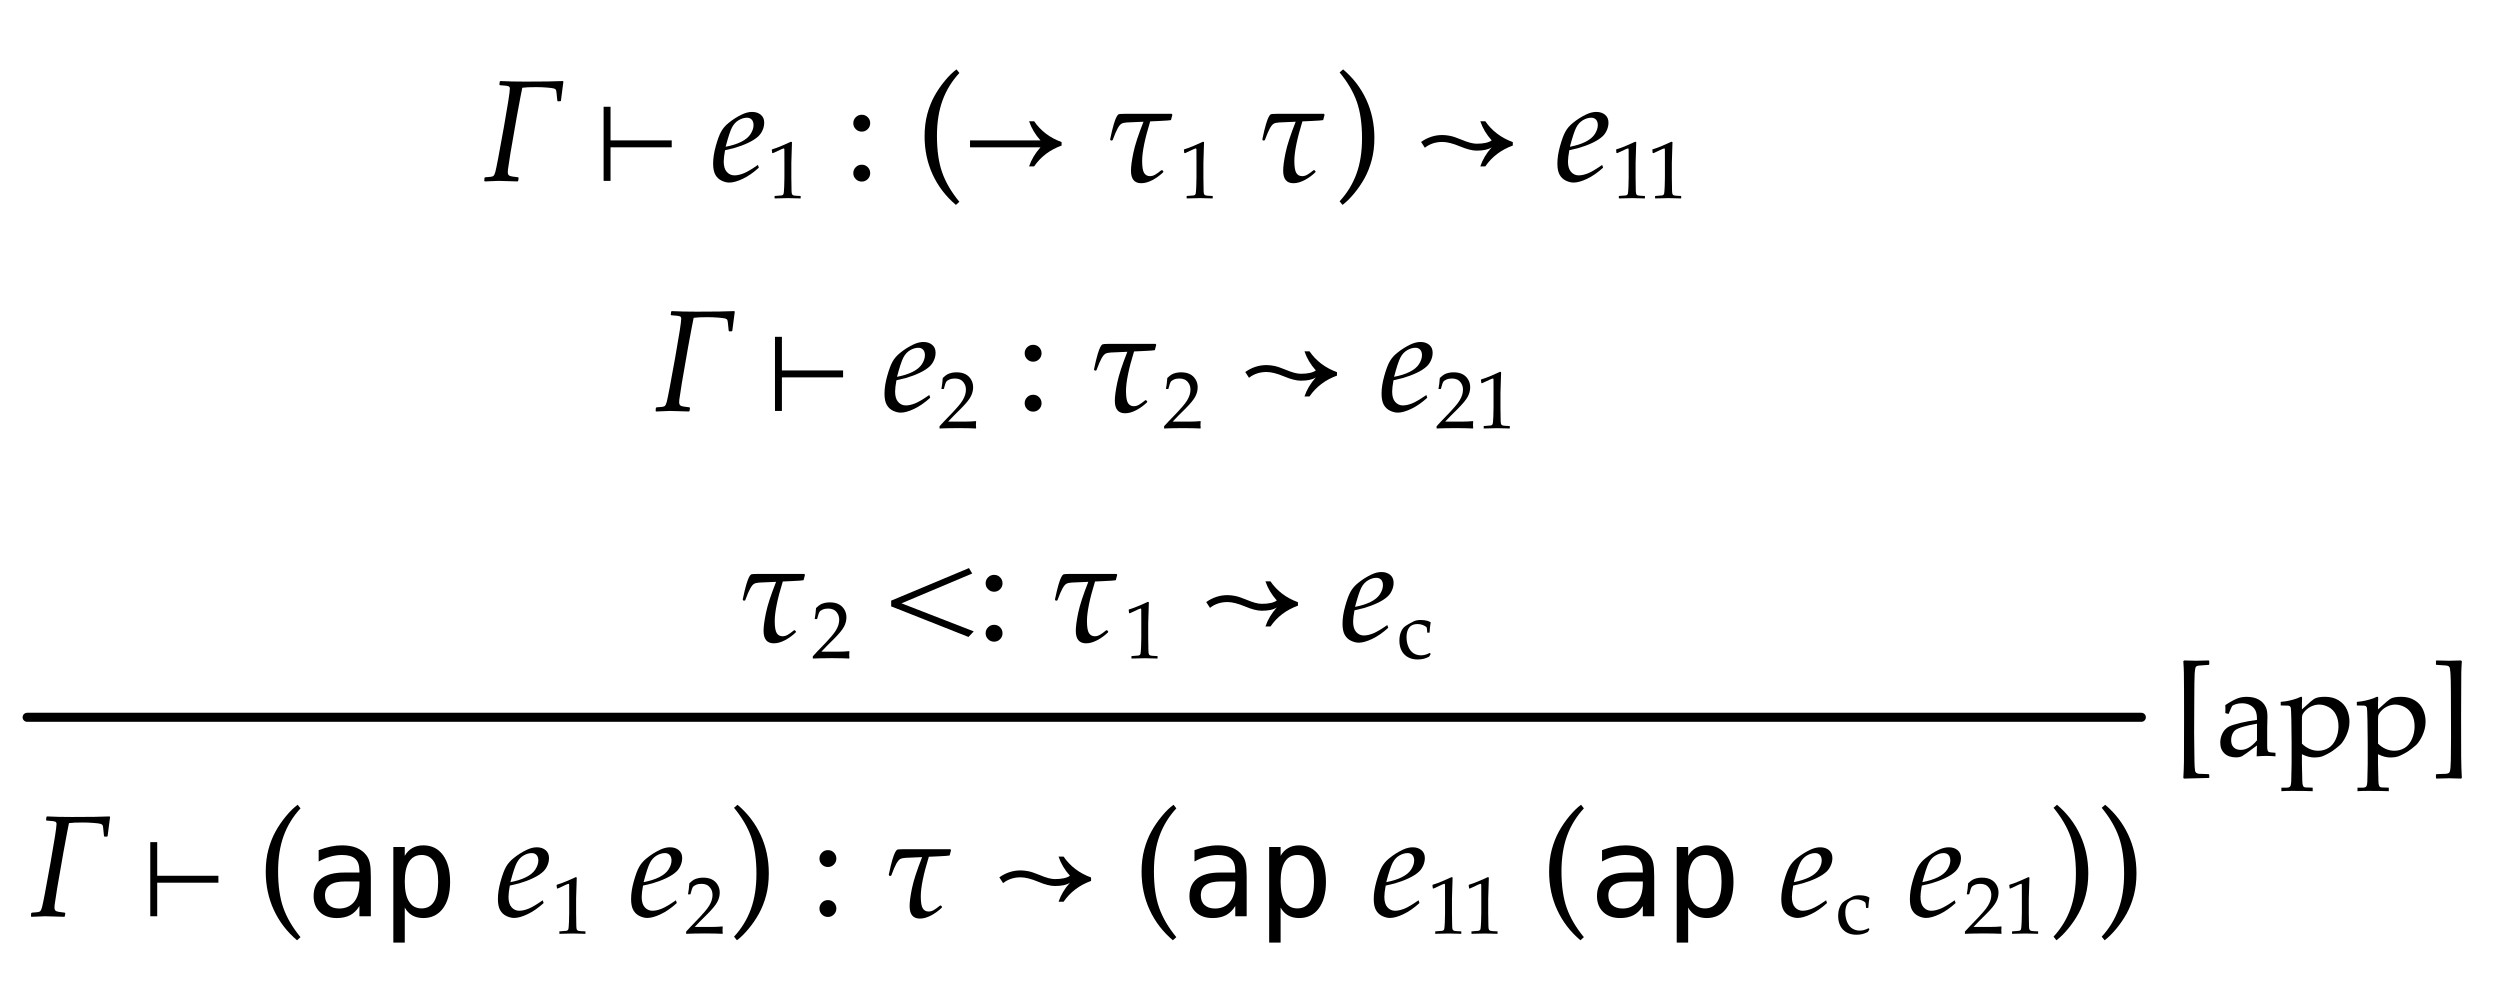 <?xml version="1.0" encoding="UTF-8"?>
<svg xmlns="http://www.w3.org/2000/svg" xmlns:xlink="http://www.w3.org/1999/xlink" width="276.43" height="108.75" viewBox="0 0 276.43 108.75">
<defs>
<g>
<g id="glyph-0-0">
<path d="M 4.625 -10.297 C 4.535 -9.887 4.328 -8.785 4 -7 L 3.32 -3.086 L 3.039 -1.25 C 3.027 -1.141 3.023 -1.043 3.023 -0.953 C 3.023 -0.762 3.086 -0.633 3.211 -0.57 C 3.336 -0.508 3.652 -0.449 4.164 -0.398 L 4.219 -0.336 L 4.172 0 L 4.102 0.062 C 4.098 0.062 4.031 0.059 3.906 0.055 C 2.77 0.02 2.137 0 2.008 0 C 1.801 0 1.289 0.02 0.477 0.062 L 0.422 0 L 0.445 -0.336 L 0.523 -0.398 C 1.027 -0.418 1.328 -0.465 1.418 -0.535 C 1.508 -0.605 1.586 -0.762 1.648 -1 C 1.762 -1.418 2.074 -3.059 2.586 -5.922 C 3.027 -8.406 3.25 -9.832 3.25 -10.203 C 3.25 -10.328 3.203 -10.414 3.113 -10.457 C 3.023 -10.5 2.801 -10.535 2.453 -10.555 C 2.332 -10.559 2.23 -10.566 2.148 -10.578 L 2.094 -10.641 L 2.133 -10.977 L 2.203 -11.039 C 2.984 -10.996 3.902 -10.977 4.953 -10.977 C 6.887 -10.977 8.27 -10.996 9.109 -11.039 L 9.172 -10.977 C 9.168 -10.91 9.141 -10.711 9.094 -10.383 C 9.059 -10.152 8.992 -9.645 8.898 -8.859 L 8.836 -8.805 L 8.555 -8.805 L 8.5 -8.859 L 8.414 -9.703 C 8.398 -9.902 8.371 -10.027 8.332 -10.086 C 8.293 -10.145 8.215 -10.188 8.094 -10.223 C 7.973 -10.258 7.719 -10.289 7.324 -10.32 C 6.93 -10.352 6.535 -10.367 6.141 -10.367 C 5.457 -10.367 4.953 -10.344 4.625 -10.297 Z M 4.625 -10.297 "/>
</g>
<g id="glyph-0-1">
<path d="M 5.242 -1.766 L 5.344 -1.461 C 4.746 -0.914 4.152 -0.504 3.566 -0.227 C 2.98 0.051 2.484 0.188 2.078 0.188 C 1.812 0.188 1.531 0.117 1.238 -0.02 C 0.945 -0.156 0.711 -0.371 0.543 -0.664 C 0.375 -0.957 0.289 -1.371 0.289 -1.906 C 0.289 -2.496 0.387 -3.145 0.586 -3.855 C 0.785 -4.566 0.98 -5.098 1.18 -5.453 C 1.379 -5.809 1.648 -6.121 1.992 -6.398 C 2.465 -6.789 2.973 -7.109 3.508 -7.359 C 3.883 -7.535 4.246 -7.625 4.594 -7.625 C 4.984 -7.625 5.305 -7.52 5.559 -7.312 C 5.812 -7.105 5.938 -6.812 5.938 -6.438 C 5.938 -6.168 5.883 -5.898 5.77 -5.633 C 5.656 -5.367 5.504 -5.137 5.305 -4.945 C 5.027 -4.68 4.645 -4.434 4.156 -4.203 C 3.668 -3.973 3.156 -3.785 2.625 -3.633 L 1.609 -3.391 C 1.512 -2.859 1.461 -2.441 1.461 -2.141 C 1.461 -1.629 1.574 -1.246 1.801 -0.992 C 2.027 -0.738 2.309 -0.609 2.648 -0.609 C 2.949 -0.609 3.289 -0.684 3.664 -0.832 C 4.039 -0.98 4.566 -1.293 5.242 -1.766 Z M 1.672 -3.773 C 2.34 -3.898 2.91 -4.078 3.391 -4.316 C 3.871 -4.555 4.219 -4.844 4.434 -5.184 C 4.648 -5.523 4.758 -5.852 4.758 -6.164 C 4.758 -6.43 4.691 -6.633 4.559 -6.773 C 4.426 -6.914 4.254 -6.984 4.039 -6.984 C 3.738 -6.984 3.43 -6.895 3.121 -6.715 C 2.812 -6.535 2.562 -6.266 2.375 -5.906 C 2.188 -5.547 1.953 -4.836 1.672 -3.773 Z M 1.672 -3.773 "/>
</g>
<g id="glyph-0-2">
<path d="M 7.539 -7.414 L 7.609 -7.305 L 7.453 -6.719 C 7.309 -6.688 6.887 -6.656 6.195 -6.625 L 5.156 -6.578 C 4.562 -4.652 4.266 -3.191 4.266 -2.203 C 4.266 -1.551 4.34 -1.109 4.484 -0.875 C 4.629 -0.641 4.848 -0.523 5.133 -0.523 C 5.324 -0.523 5.512 -0.574 5.695 -0.68 C 5.879 -0.785 6.109 -0.949 6.391 -1.18 L 6.492 -1.188 L 6.617 -1.047 L 6.586 -0.945 C 6.223 -0.598 5.824 -0.309 5.391 -0.082 C 4.957 0.145 4.551 0.258 4.164 0.258 C 3.41 0.258 3.031 -0.203 3.031 -1.125 C 3.031 -1.598 3.121 -2.262 3.297 -3.113 C 3.473 -3.965 3.848 -5.105 4.414 -6.539 L 2.602 -6.461 C 2.324 -6.445 2.121 -6.398 1.988 -6.324 C 1.855 -6.25 1.715 -6.082 1.566 -5.82 C 1.418 -5.559 1.23 -5.121 1 -4.5 L 0.891 -4.453 L 0.766 -4.492 L 0.727 -4.594 C 0.883 -5.332 1.016 -5.891 1.129 -6.262 C 1.242 -6.633 1.34 -6.902 1.426 -7.062 C 1.512 -7.223 1.59 -7.324 1.664 -7.359 C 1.738 -7.395 1.957 -7.414 2.32 -7.414 Z M 7.539 -7.414 "/>
</g>
<g id="glyph-1-0">
<path d="M 8.492 -3.711 L 1.727 -3.711 L 1.727 0 L 0.961 0 L 0.961 -8.195 L 1.727 -8.195 L 1.727 -4.477 L 8.492 -4.477 Z M 8.492 -3.711 "/>
</g>
<g id="glyph-1-1">
<path d="M 10.766 -3.906 C 9.469 -3.434 8.457 -2.664 7.727 -1.602 L 7.172 -1.602 C 7.422 -2.348 7.84 -3.051 8.43 -3.711 L 0.641 -3.711 L 0.641 -4.477 L 8.43 -4.477 C 7.84 -5.137 7.422 -5.844 7.172 -6.594 L 7.727 -6.594 C 8.457 -5.531 9.469 -4.762 10.766 -4.289 Z M 10.766 -3.906 "/>
</g>
<g id="glyph-1-2">
<path d="M 10.766 -3.906 C 9.469 -3.434 8.457 -2.664 7.727 -1.602 L 7.172 -1.602 C 7.422 -2.348 7.84 -3.051 8.43 -3.711 C 8.07 -3.465 7.516 -3.344 6.766 -3.344 C 6.281 -3.344 5.66 -3.504 4.906 -3.82 C 4.129 -4.145 3.488 -4.305 2.977 -4.305 C 2.227 -4.305 1.582 -4.09 1.039 -3.664 L 0.625 -4.305 C 1.348 -4.816 2.133 -5.07 2.977 -5.07 C 3.238 -5.07 3.52 -5.039 3.824 -4.98 C 4.129 -4.922 4.551 -4.777 5.094 -4.555 C 5.793 -4.258 6.348 -4.109 6.766 -4.109 C 7.531 -4.109 8.086 -4.23 8.43 -4.477 C 7.84 -5.137 7.422 -5.844 7.172 -6.594 L 7.727 -6.594 C 8.457 -5.531 9.469 -4.762 10.766 -4.289 Z M 10.766 -3.906 "/>
</g>
<g id="glyph-2-0">
<path d="M 0.672 -5.004 L 0.594 -5.027 L 0.551 -5.387 L 0.594 -5.43 C 0.906 -5.523 1.25 -5.648 1.617 -5.805 C 2.164 -6.035 2.512 -6.191 2.668 -6.27 L 2.781 -6.227 C 2.734 -4.887 2.711 -4.113 2.711 -3.914 L 2.711 -2.285 C 2.711 -1.633 2.719 -1.141 2.734 -0.809 C 2.742 -0.613 2.766 -0.488 2.805 -0.438 C 2.844 -0.387 2.902 -0.348 2.98 -0.328 C 3.059 -0.305 3.312 -0.285 3.742 -0.27 L 3.742 0 C 3.004 -0.023 2.539 -0.035 2.352 -0.035 C 2.211 -0.035 1.715 -0.023 0.859 0 L 0.859 -0.27 C 1.305 -0.297 1.562 -0.316 1.633 -0.332 C 1.703 -0.348 1.754 -0.371 1.785 -0.406 C 1.82 -0.438 1.844 -0.48 1.859 -0.539 C 1.883 -0.633 1.902 -0.895 1.922 -1.324 C 1.938 -1.758 1.945 -2.086 1.945 -2.309 L 1.945 -4.039 C 1.945 -4.746 1.945 -5.188 1.941 -5.367 C 1.941 -5.445 1.934 -5.496 1.91 -5.516 C 1.898 -5.527 1.883 -5.531 1.863 -5.531 C 1.836 -5.531 1.77 -5.508 1.66 -5.461 C 1.164 -5.238 0.832 -5.086 0.672 -5.004 Z M 0.672 -5.004 "/>
</g>
<g id="glyph-2-1">
<path d="M 0.148 0 L 0.148 -0.246 C 0.238 -0.359 0.406 -0.539 0.641 -0.781 L 1.621 -1.801 C 1.699 -1.879 1.883 -2.086 2.18 -2.422 C 2.402 -2.676 2.578 -2.91 2.703 -3.117 C 2.828 -3.328 2.922 -3.531 2.98 -3.73 C 3.039 -3.926 3.066 -4.113 3.066 -4.293 C 3.066 -4.598 2.984 -4.863 2.812 -5.086 C 2.594 -5.383 2.273 -5.527 1.855 -5.527 C 1.621 -5.527 1.414 -5.492 1.238 -5.414 C 1.062 -5.336 0.945 -5.254 0.887 -5.16 C 0.824 -5.07 0.738 -4.805 0.621 -4.367 L 0.355 -4.367 C 0.426 -4.762 0.477 -5.164 0.504 -5.582 C 0.688 -5.758 0.844 -5.883 0.969 -5.961 C 1.094 -6.035 1.246 -6.098 1.43 -6.141 C 1.609 -6.188 1.809 -6.211 2.023 -6.211 C 2.406 -6.211 2.73 -6.145 2.992 -6.016 C 3.258 -5.883 3.469 -5.688 3.625 -5.43 C 3.785 -5.172 3.863 -4.883 3.863 -4.559 C 3.863 -4.207 3.773 -3.859 3.594 -3.52 C 3.414 -3.176 3.039 -2.723 2.469 -2.156 L 1.719 -1.41 C 1.445 -1.137 1.238 -0.922 1.098 -0.762 L 3.027 -0.762 C 3.414 -0.762 3.793 -0.781 4.164 -0.816 L 4.195 -0.781 C 4.18 -0.672 4.172 -0.539 4.172 -0.391 C 4.172 -0.258 4.18 -0.141 4.195 -0.047 L 4.164 0 C 3.957 -0.012 3.719 -0.02 3.453 -0.027 C 2.855 -0.039 2.457 -0.043 2.254 -0.043 C 2 -0.043 1.57 -0.039 0.969 -0.027 C 0.637 -0.02 0.363 -0.012 0.148 0 Z M 0.148 0 "/>
</g>
<g id="glyph-2-2">
<path d="M 3.812 -0.504 L 3.641 -0.211 C 3.438 -0.102 3.238 -0.023 3.039 0.027 C 2.84 0.078 2.617 0.102 2.367 0.102 C 1.754 0.102 1.262 -0.086 0.898 -0.453 C 0.535 -0.824 0.352 -1.336 0.352 -1.98 C 0.352 -2.324 0.402 -2.621 0.5 -2.875 C 0.598 -3.129 0.719 -3.324 0.859 -3.461 C 0.957 -3.559 1.141 -3.684 1.414 -3.84 C 1.684 -3.992 1.875 -4.09 1.98 -4.137 C 2.18 -4.219 2.422 -4.262 2.699 -4.262 C 2.961 -4.262 3.199 -4.234 3.41 -4.18 C 3.547 -4.145 3.68 -4.086 3.812 -4.004 C 3.777 -3.777 3.754 -3.605 3.738 -3.492 C 3.727 -3.375 3.707 -3.164 3.684 -2.859 L 3.434 -2.859 C 3.414 -3.145 3.398 -3.32 3.379 -3.391 C 3.367 -3.438 3.34 -3.477 3.301 -3.512 C 3.195 -3.594 3.059 -3.664 2.895 -3.723 C 2.727 -3.785 2.547 -3.812 2.352 -3.812 C 2.105 -3.812 1.891 -3.766 1.711 -3.664 C 1.531 -3.562 1.391 -3.402 1.293 -3.18 C 1.191 -2.961 1.141 -2.688 1.141 -2.363 C 1.141 -1.965 1.211 -1.605 1.352 -1.281 C 1.492 -0.961 1.684 -0.727 1.926 -0.578 C 2.168 -0.43 2.438 -0.355 2.738 -0.355 C 2.887 -0.355 3.031 -0.375 3.176 -0.41 C 3.316 -0.445 3.5 -0.516 3.723 -0.621 Z M 3.812 -0.504 "/>
</g>
<g id="glyph-3-0">
</g>
<g id="glyph-3-1">
<path d="M 2 -7.312 C 2.262 -7.312 2.48 -7.223 2.66 -7.039 C 2.84 -6.855 2.93 -6.637 2.93 -6.375 C 2.93 -6.121 2.84 -5.902 2.656 -5.719 C 2.473 -5.535 2.254 -5.445 2 -5.445 C 1.738 -5.445 1.52 -5.535 1.336 -5.719 C 1.152 -5.902 1.062 -6.121 1.062 -6.375 C 1.062 -6.637 1.152 -6.855 1.336 -7.039 C 1.52 -7.223 1.738 -7.312 2 -7.312 Z M 2 -1.789 C 2.262 -1.789 2.48 -1.699 2.66 -1.516 C 2.84 -1.332 2.93 -1.113 2.93 -0.852 C 2.93 -0.598 2.84 -0.379 2.656 -0.195 C 2.473 -0.012 2.254 0.078 2 0.078 C 1.738 0.078 1.52 -0.012 1.336 -0.195 C 1.152 -0.379 1.062 -0.598 1.062 -0.852 C 1.062 -1.113 1.152 -1.332 1.336 -1.516 C 1.52 -1.699 1.738 -1.789 2 -1.789 Z M 2 -1.789 "/>
</g>
<g id="glyph-3-2">
<path d="M 4.406 2.656 C 3.297 1.719 2.441 0.605 1.844 -0.688 C 1.246 -1.98 0.945 -3.391 0.945 -4.922 C 0.945 -5.816 1.043 -6.633 1.238 -7.367 C 1.434 -8.102 1.695 -8.766 2.023 -9.363 C 2.352 -9.961 2.738 -10.527 3.188 -11.07 C 3.637 -11.613 4.066 -12.031 4.477 -12.328 L 4.789 -11.93 C 3.957 -11.027 3.336 -10.016 2.926 -8.887 C 2.516 -7.758 2.312 -6.457 2.312 -4.977 C 2.312 -3.371 2.504 -2.027 2.887 -0.938 C 3.27 0.152 3.902 1.234 4.789 2.312 Z M 4.406 2.656 "/>
</g>
<g id="glyph-3-3">
<path d="M 1.266 2.656 L 0.945 2.258 C 1.777 1.355 2.398 0.34 2.809 -0.789 C 3.219 -1.918 3.422 -3.223 3.422 -4.703 C 3.422 -6.309 3.23 -7.652 2.848 -8.742 C 2.465 -9.832 1.832 -10.914 0.945 -11.992 L 1.328 -12.328 C 2.438 -11.391 3.293 -10.277 3.891 -8.984 C 4.488 -7.691 4.789 -6.281 4.789 -4.75 C 4.789 -3.859 4.691 -3.047 4.496 -2.312 C 4.301 -1.578 4.039 -0.91 3.711 -0.312 C 3.383 0.285 2.996 0.855 2.547 1.395 C 2.098 1.934 1.672 2.355 1.266 2.656 Z M 1.266 2.656 "/>
</g>
<g id="glyph-3-4">
<path d="M 0.312 -3.828 L 0.312 -4.461 L 8.914 -8.062 L 9.273 -7.461 L 1.453 -4.164 L 9.438 -1.062 L 8.859 -0.445 Z M 0.312 -3.828 "/>
</g>
<g id="glyph-4-0">
<path d="M 4.797 -3.848 L 4.383 -3.848 C 3.648 -3.848 3.094 -3.719 2.723 -3.461 C 2.352 -3.203 2.168 -2.82 2.168 -2.312 C 2.168 -1.852 2.305 -1.492 2.586 -1.238 C 2.863 -0.984 3.246 -0.855 3.738 -0.855 C 4.43 -0.855 4.977 -1.094 5.375 -1.574 C 5.77 -2.055 5.969 -2.719 5.977 -3.57 L 5.977 -3.848 Z M 7.238 -4.367 L 7.238 0 L 5.977 0 L 5.977 -1.133 C 5.707 -0.68 5.367 -0.344 4.961 -0.125 C 4.551 0.09 4.055 0.199 3.473 0.199 C 2.695 0.199 2.07 -0.023 1.605 -0.461 C 1.141 -0.902 0.91 -1.492 0.91 -2.227 C 0.91 -3.078 1.195 -3.727 1.766 -4.172 C 2.34 -4.613 3.18 -4.832 4.285 -4.832 L 5.977 -4.832 L 5.977 -5.031 C 5.969 -5.641 5.816 -6.086 5.508 -6.359 C 5.203 -6.637 4.719 -6.773 4.047 -6.773 C 3.617 -6.773 3.188 -6.711 2.75 -6.59 C 2.312 -6.469 1.883 -6.285 1.469 -6.051 L 1.469 -7.309 C 1.934 -7.484 2.379 -7.617 2.805 -7.707 C 3.23 -7.797 3.645 -7.84 4.047 -7.84 C 4.68 -7.84 5.223 -7.746 5.672 -7.562 C 6.121 -7.375 6.484 -7.094 6.762 -6.719 C 6.934 -6.492 7.059 -6.211 7.129 -5.875 C 7.203 -5.539 7.238 -5.039 7.238 -4.367 Z M 7.238 -4.367 "/>
</g>
<g id="glyph-4-1">
<path d="M 2.562 -0.965 L 2.562 2.914 L 1.297 2.914 L 1.297 -7.656 L 2.562 -7.656 L 2.562 -6.68 C 2.773 -7.059 3.051 -7.344 3.402 -7.543 C 3.75 -7.742 4.152 -7.84 4.609 -7.84 C 5.531 -7.84 6.258 -7.484 6.785 -6.766 C 7.312 -6.051 7.574 -5.062 7.574 -3.793 C 7.574 -2.551 7.309 -1.574 6.781 -0.863 C 6.254 -0.156 5.527 0.199 4.609 0.199 C 4.145 0.199 3.734 0.098 3.387 -0.098 C 3.039 -0.297 2.766 -0.586 2.562 -0.965 Z M 6.254 -3.82 C 6.254 -4.797 6.102 -5.531 5.793 -6.031 C 5.484 -6.527 5.027 -6.773 4.422 -6.773 C 3.812 -6.773 3.352 -6.523 3.035 -6.027 C 2.719 -5.527 2.562 -4.793 2.562 -3.82 C 2.562 -2.855 2.719 -2.121 3.035 -1.621 C 3.352 -1.117 3.812 -0.867 4.422 -0.867 C 5.027 -0.867 5.484 -1.117 5.793 -1.613 C 6.102 -2.109 6.254 -2.848 6.254 -3.82 Z M 6.254 -3.82 "/>
</g>
<g id="glyph-5-0">
</g>
<g id="glyph-5-1">
<path d="M 4.008 2.039 L 4.008 2.391 L 3.945 2.391 C 3.305 2.414 2.844 2.426 2.555 2.426 C 2.242 2.426 1.797 2.438 1.223 2.461 L 1.141 2.391 C 1.18 1.777 1.199 1.172 1.211 0.574 C 1.219 -0.023 1.223 -1.582 1.223 -4.102 C 1.223 -6.594 1.219 -8.305 1.203 -9.227 C 1.199 -9.562 1.18 -9.984 1.141 -10.5 L 1.223 -10.602 C 1.801 -10.578 2.246 -10.57 2.551 -10.57 C 2.828 -10.57 3.293 -10.578 3.945 -10.602 L 4.008 -10.555 L 4.008 -10.164 L 3.973 -10.117 L 2.871 -10.035 C 2.742 -10.023 2.652 -9.996 2.598 -9.961 C 2.562 -9.934 2.531 -9.895 2.5 -9.852 C 2.457 -9.758 2.422 -9.52 2.395 -9.133 C 2.371 -8.746 2.355 -7.773 2.352 -6.215 C 2.344 -4.531 2.336 -3.328 2.336 -2.605 C 2.336 -2.062 2.344 -1.398 2.359 -0.609 C 2.367 0.383 2.379 0.969 2.395 1.148 C 2.41 1.328 2.43 1.492 2.445 1.641 C 2.492 1.734 2.535 1.797 2.57 1.824 C 2.629 1.871 2.719 1.906 2.844 1.93 C 2.898 1.938 3.266 1.949 3.945 1.969 Z M 4.008 2.039 "/>
</g>
<g id="glyph-5-2">
<path d="M 1.484 -4.684 L 1.121 -4.777 C 1.125 -4.883 1.129 -5.027 1.129 -5.211 C 1.129 -5.402 1.125 -5.555 1.121 -5.668 C 1.699 -6.047 2.172 -6.301 2.543 -6.434 C 2.824 -6.527 3.141 -6.578 3.492 -6.578 C 4.012 -6.578 4.449 -6.477 4.805 -6.281 C 5.16 -6.086 5.426 -5.805 5.598 -5.441 C 5.719 -5.188 5.777 -4.836 5.777 -4.395 L 5.75 -3.145 L 5.75 -1.109 C 5.75 -0.891 5.766 -0.73 5.805 -0.637 C 5.832 -0.566 5.875 -0.516 5.934 -0.484 C 5.98 -0.457 6.074 -0.441 6.219 -0.43 L 6.664 -0.391 L 6.664 0 C 6.289 -0.031 5.965 -0.047 5.68 -0.047 C 5.406 -0.047 5.043 -0.031 4.586 0 L 4.621 -1.203 C 3.691 -0.5 3.141 -0.105 2.969 -0.016 C 2.793 0.07 2.574 0.117 2.312 0.117 C 1.758 0.117 1.328 -0.031 1.023 -0.324 C 0.715 -0.617 0.562 -1.008 0.562 -1.496 C 0.562 -1.812 0.613 -2.098 0.723 -2.359 C 0.828 -2.617 0.957 -2.824 1.109 -2.977 C 1.258 -3.129 1.41 -3.242 1.566 -3.316 C 1.828 -3.438 2.258 -3.57 2.855 -3.711 C 3.449 -3.852 4.039 -3.957 4.621 -4.027 C 4.625 -4.461 4.574 -4.797 4.465 -5.039 C 4.355 -5.281 4.172 -5.477 3.91 -5.633 C 3.648 -5.789 3.332 -5.867 2.961 -5.867 C 2.691 -5.867 2.457 -5.828 2.254 -5.758 C 2.051 -5.684 1.926 -5.621 1.879 -5.57 L 1.758 -5.324 C 1.633 -5.051 1.543 -4.836 1.484 -4.684 Z M 4.621 -3.609 C 4.027 -3.508 3.523 -3.398 3.102 -3.273 C 2.684 -3.152 2.387 -3.023 2.215 -2.891 C 2.109 -2.812 2.02 -2.699 1.941 -2.543 C 1.824 -2.316 1.766 -2.062 1.766 -1.785 C 1.766 -1.445 1.855 -1.184 2.043 -0.996 C 2.23 -0.805 2.492 -0.711 2.824 -0.711 C 3.129 -0.711 3.43 -0.797 3.73 -0.973 C 4.027 -1.148 4.324 -1.414 4.621 -1.766 Z M 4.621 -3.609 "/>
</g>
<g id="glyph-5-3">
<path d="M 0.246 -5.625 L 0.246 -6.023 C 0.328 -6.023 0.5 -6.043 0.766 -6.082 C 1.031 -6.121 1.324 -6.184 1.648 -6.277 C 1.973 -6.371 2.215 -6.461 2.379 -6.547 C 2.43 -6.574 2.469 -6.59 2.5 -6.59 C 2.531 -6.59 2.559 -6.578 2.582 -6.555 C 2.602 -6.531 2.609 -6.492 2.609 -6.438 C 2.609 -6.414 2.609 -6.363 2.605 -6.273 C 2.594 -6.141 2.59 -6.023 2.59 -5.914 L 2.59 -5.188 C 3.359 -5.902 3.844 -6.309 4.031 -6.398 C 4.281 -6.523 4.656 -6.582 5.156 -6.582 C 5.734 -6.582 6.23 -6.453 6.652 -6.191 C 7.07 -5.93 7.375 -5.59 7.562 -5.172 C 7.754 -4.754 7.848 -4.309 7.848 -3.836 C 7.848 -3.547 7.816 -3.277 7.75 -3.023 C 7.684 -2.766 7.598 -2.527 7.496 -2.301 C 7.395 -2.074 7.277 -1.867 7.152 -1.68 C 7.027 -1.488 6.91 -1.348 6.801 -1.25 C 6.738 -1.191 6.574 -1.055 6.305 -0.84 C 6.039 -0.625 5.754 -0.441 5.453 -0.285 C 5.148 -0.125 4.938 -0.031 4.82 0.008 C 4.559 0.09 4.285 0.129 3.992 0.129 C 3.766 0.129 3.543 0.102 3.324 0.047 C 3.109 -0.008 2.863 -0.102 2.59 -0.234 L 2.59 0.855 C 2.613 2.008 2.629 2.645 2.633 2.762 C 2.637 2.984 2.664 3.148 2.715 3.254 C 2.734 3.305 2.762 3.344 2.801 3.375 C 2.84 3.402 2.895 3.426 2.969 3.438 C 3.008 3.445 3.277 3.457 3.781 3.465 L 3.781 3.855 C 3.211 3.832 2.457 3.82 1.516 3.82 C 0.996 3.82 0.598 3.832 0.32 3.855 L 0.32 3.465 L 0.969 3.461 C 1.066 3.453 1.141 3.438 1.191 3.406 C 1.246 3.379 1.285 3.34 1.312 3.297 C 1.363 3.203 1.395 3.043 1.406 2.809 C 1.414 2.75 1.426 2.098 1.449 0.855 L 1.449 -1.57 C 1.449 -2.359 1.441 -3.168 1.422 -4 C 1.402 -4.828 1.383 -5.281 1.363 -5.355 C 1.344 -5.43 1.309 -5.488 1.266 -5.527 C 1.219 -5.566 1.16 -5.594 1.086 -5.605 Z M 2.59 -1.406 C 2.832 -1.16 3.109 -0.969 3.418 -0.828 C 3.727 -0.688 4.055 -0.617 4.395 -0.617 C 4.809 -0.617 5.188 -0.719 5.527 -0.926 C 5.867 -1.133 6.137 -1.457 6.332 -1.895 C 6.531 -2.332 6.633 -2.809 6.633 -3.32 C 6.633 -3.82 6.535 -4.25 6.348 -4.617 C 6.156 -4.984 5.891 -5.262 5.543 -5.445 C 5.195 -5.629 4.848 -5.723 4.5 -5.723 C 4.238 -5.723 3.98 -5.672 3.73 -5.566 C 3.477 -5.465 3.246 -5.316 3.043 -5.121 C 2.836 -4.926 2.699 -4.738 2.633 -4.559 C 2.605 -4.473 2.59 -4.305 2.59 -4.062 Z M 2.59 -1.406 "/>
</g>
<g id="glyph-5-4">
<path d="M 0.582 2.391 L 0.582 2.039 L 0.641 1.969 C 1.316 1.949 1.676 1.938 1.723 1.93 C 1.859 1.91 1.961 1.875 2.031 1.82 C 2.07 1.781 2.102 1.727 2.125 1.648 C 2.18 1.465 2.215 1.059 2.227 0.422 C 2.242 -0.211 2.25 -1.09 2.25 -2.223 C 2.25 -3.383 2.246 -5.027 2.234 -7.148 C 2.23 -8.109 2.215 -8.781 2.188 -9.16 C 2.16 -9.539 2.125 -9.77 2.078 -9.859 C 2.055 -9.898 2.023 -9.934 1.984 -9.961 C 1.93 -9.996 1.836 -10.023 1.703 -10.043 L 0.617 -10.117 L 0.582 -10.164 L 0.582 -10.555 L 0.641 -10.602 C 1.293 -10.578 1.762 -10.57 2.043 -10.57 C 2.344 -10.57 2.785 -10.578 3.363 -10.602 L 3.445 -10.5 C 3.41 -9.988 3.387 -9.57 3.383 -9.242 C 3.371 -8.523 3.363 -6.934 3.363 -4.477 C 3.359 -2.07 3.359 -0.555 3.371 0.074 C 3.379 0.938 3.406 1.711 3.445 2.391 L 3.363 2.461 C 2.789 2.438 2.344 2.426 2.023 2.426 C 1.742 2.426 1.281 2.438 0.641 2.461 Z M 0.582 2.391 "/>
</g>
</g>
</defs>
<g fill="rgb(0%, 0%, 0%)" fill-opacity="1">
<use xlink:href="#glyph-0-0" x="53.125" y="20"/>
</g>
<g fill="rgb(0%, 0%, 0%)" fill-opacity="1">
<use xlink:href="#glyph-1-0" x="65.781" y="20"/>
</g>
<g fill="rgb(0%, 0%, 0%)" fill-opacity="1">
<use xlink:href="#glyph-0-1" x="78.562" y="20"/>
</g>
<g fill="rgb(0%, 0%, 0%)" fill-opacity="1">
<use xlink:href="#glyph-2-0" x="84.789" y="21.941"/>
</g>
<g fill="rgb(0%, 0%, 0%)" fill-opacity="1">
<use xlink:href="#glyph-3-0" x="89.289" y="20"/>
<use xlink:href="#glyph-3-1" x="93.289" y="20"/>
<use xlink:href="#glyph-3-0" x="97.289" y="20"/>
</g>
<g fill="rgb(0%, 0%, 0%)" fill-opacity="1">
<use xlink:href="#glyph-3-2" x="101.289" y="20"/>
</g>
<g fill="rgb(0%, 0%, 0%)" fill-opacity="1">
<use xlink:href="#glyph-1-1" x="106.617" y="20"/>
</g>
<g fill="rgb(0%, 0%, 0%)" fill-opacity="1">
<use xlink:href="#glyph-0-2" x="122.023" y="20"/>
</g>
<g fill="rgb(0%, 0%, 0%)" fill-opacity="1">
<use xlink:href="#glyph-2-0" x="130.352" y="21.941"/>
</g>
<g fill="rgb(0%, 0%, 0%)" fill-opacity="1">
<use xlink:href="#glyph-0-2" x="138.852" y="20"/>
</g>
<g fill="rgb(0%, 0%, 0%)" fill-opacity="1">
<use xlink:href="#glyph-3-3" x="147.18" y="20"/>
</g>
<g fill="rgb(0%, 0%, 0%)" fill-opacity="1">
<use xlink:href="#glyph-1-2" x="156.508" y="20"/>
</g>
<g fill="rgb(0%, 0%, 0%)" fill-opacity="1">
<use xlink:href="#glyph-0-1" x="171.914" y="20"/>
</g>
<g fill="rgb(0%, 0%, 0%)" fill-opacity="1">
<use xlink:href="#glyph-2-0" x="178.141" y="21.941"/>
<use xlink:href="#glyph-2-0" x="182.148" y="21.941"/>
</g>
<g fill="rgb(0%, 0%, 0%)" fill-opacity="1">
<use xlink:href="#glyph-0-0" x="72.074" y="45.438"/>
</g>
<g fill="rgb(0%, 0%, 0%)" fill-opacity="1">
<use xlink:href="#glyph-3-0" x="80.73" y="45.438"/>
</g>
<g fill="rgb(0%, 0%, 0%)" fill-opacity="1">
<use xlink:href="#glyph-1-0" x="84.73" y="45.438"/>
</g>
<g fill="rgb(0%, 0%, 0%)" fill-opacity="1">
<use xlink:href="#glyph-3-0" x="93.512" y="45.438"/>
</g>
<g fill="rgb(0%, 0%, 0%)" fill-opacity="1">
<use xlink:href="#glyph-0-1" x="97.512" y="45.438"/>
</g>
<g fill="rgb(0%, 0%, 0%)" fill-opacity="1">
<use xlink:href="#glyph-2-1" x="103.738" y="47.379"/>
</g>
<g fill="rgb(0%, 0%, 0%)" fill-opacity="1">
<use xlink:href="#glyph-3-0" x="108.238" y="45.438"/>
<use xlink:href="#glyph-3-1" x="112.238" y="45.438"/>
<use xlink:href="#glyph-3-0" x="116.238" y="45.438"/>
</g>
<g fill="rgb(0%, 0%, 0%)" fill-opacity="1">
<use xlink:href="#glyph-0-2" x="120.238" y="45.438"/>
</g>
<g fill="rgb(0%, 0%, 0%)" fill-opacity="1">
<use xlink:href="#glyph-2-1" x="128.566" y="47.379"/>
</g>
<g fill="rgb(0%, 0%, 0%)" fill-opacity="1">
<use xlink:href="#glyph-3-0" x="133.066" y="45.438"/>
</g>
<g fill="rgb(0%, 0%, 0%)" fill-opacity="1">
<use xlink:href="#glyph-1-2" x="137.066" y="45.438"/>
</g>
<g fill="rgb(0%, 0%, 0%)" fill-opacity="1">
<use xlink:href="#glyph-3-0" x="148.473" y="45.438"/>
</g>
<g fill="rgb(0%, 0%, 0%)" fill-opacity="1">
<use xlink:href="#glyph-0-1" x="152.473" y="45.438"/>
</g>
<g fill="rgb(0%, 0%, 0%)" fill-opacity="1">
<use xlink:href="#glyph-2-1" x="158.699" y="47.379"/>
<use xlink:href="#glyph-2-0" x="163.199" y="47.379"/>
</g>
<g fill="rgb(0%, 0%, 0%)" fill-opacity="1">
<use xlink:href="#glyph-0-2" x="81.398" y="70.875"/>
</g>
<g fill="rgb(0%, 0%, 0%)" fill-opacity="1">
<use xlink:href="#glyph-2-1" x="89.727" y="72.816"/>
</g>
<g fill="rgb(0%, 0%, 0%)" fill-opacity="1">
<use xlink:href="#glyph-3-0" x="94.227" y="70.875"/>
<use xlink:href="#glyph-3-4" x="98.227" y="70.875"/>
<use xlink:href="#glyph-3-1" x="107.922" y="70.875"/>
<use xlink:href="#glyph-3-0" x="111.922" y="70.875"/>
</g>
<g fill="rgb(0%, 0%, 0%)" fill-opacity="1">
<use xlink:href="#glyph-0-2" x="115.922" y="70.875"/>
</g>
<g fill="rgb(0%, 0%, 0%)" fill-opacity="1">
<use xlink:href="#glyph-2-0" x="124.25" y="72.816"/>
</g>
<g fill="rgb(0%, 0%, 0%)" fill-opacity="1">
<use xlink:href="#glyph-3-0" x="128.75" y="70.875"/>
</g>
<g fill="rgb(0%, 0%, 0%)" fill-opacity="1">
<use xlink:href="#glyph-1-2" x="132.75" y="70.875"/>
</g>
<g fill="rgb(0%, 0%, 0%)" fill-opacity="1">
<use xlink:href="#glyph-3-0" x="144.156" y="70.875"/>
</g>
<g fill="rgb(0%, 0%, 0%)" fill-opacity="1">
<use xlink:href="#glyph-0-1" x="148.156" y="70.875"/>
</g>
<g fill="rgb(0%, 0%, 0%)" fill-opacity="1">
<use xlink:href="#glyph-2-2" x="154.383" y="72.816"/>
</g>
<path fill="none" stroke-width="1" stroke-linecap="round" stroke-linejoin="round" stroke="rgb(0%, 0%, 0%)" stroke-opacity="1" stroke-miterlimit="10" d="M 3 79.312 L 236.773 79.312 "/>
<g fill="rgb(0%, 0%, 0%)" fill-opacity="1">
<use xlink:href="#glyph-0-0" x="3" y="101.312"/>
</g>
<g fill="rgb(0%, 0%, 0%)" fill-opacity="1">
<use xlink:href="#glyph-3-0" x="11.656" y="101.312"/>
</g>
<g fill="rgb(0%, 0%, 0%)" fill-opacity="1">
<use xlink:href="#glyph-1-0" x="15.656" y="101.312"/>
</g>
<g fill="rgb(0%, 0%, 0%)" fill-opacity="1">
<use xlink:href="#glyph-3-0" x="24.438" y="101.312"/>
</g>
<g fill="rgb(0%, 0%, 0%)" fill-opacity="1">
<use xlink:href="#glyph-3-2" x="28.438" y="101.312"/>
</g>
<g fill="rgb(0%, 0%, 0%)" fill-opacity="1">
<use xlink:href="#glyph-4-0" x="33.766" y="101.312"/>
<use xlink:href="#glyph-4-1" x="42.194" y="101.312"/>
</g>
<g fill="rgb(0%, 0%, 0%)" fill-opacity="1">
<use xlink:href="#glyph-3-0" x="50.766" y="101.312"/>
</g>
<g fill="rgb(0%, 0%, 0%)" fill-opacity="1">
<use xlink:href="#glyph-0-1" x="54.766" y="101.312"/>
</g>
<g fill="rgb(0%, 0%, 0%)" fill-opacity="1">
<use xlink:href="#glyph-2-0" x="60.992" y="103.254"/>
</g>
<g fill="rgb(0%, 0%, 0%)" fill-opacity="1">
<use xlink:href="#glyph-3-0" x="65.492" y="101.312"/>
</g>
<g fill="rgb(0%, 0%, 0%)" fill-opacity="1">
<use xlink:href="#glyph-0-1" x="69.492" y="101.312"/>
</g>
<g fill="rgb(0%, 0%, 0%)" fill-opacity="1">
<use xlink:href="#glyph-2-1" x="75.719" y="103.254"/>
</g>
<g fill="rgb(0%, 0%, 0%)" fill-opacity="1">
<use xlink:href="#glyph-3-3" x="80.219" y="101.312"/>
</g>
<g fill="rgb(0%, 0%, 0%)" fill-opacity="1">
<use xlink:href="#glyph-3-0" x="85.547" y="101.312"/>
<use xlink:href="#glyph-3-1" x="89.547" y="101.312"/>
<use xlink:href="#glyph-3-0" x="93.547" y="101.312"/>
</g>
<g fill="rgb(0%, 0%, 0%)" fill-opacity="1">
<use xlink:href="#glyph-0-2" x="97.547" y="101.312"/>
</g>
<g fill="rgb(0%, 0%, 0%)" fill-opacity="1">
<use xlink:href="#glyph-3-0" x="105.875" y="101.312"/>
</g>
<g fill="rgb(0%, 0%, 0%)" fill-opacity="1">
<use xlink:href="#glyph-1-2" x="109.875" y="101.312"/>
</g>
<g fill="rgb(0%, 0%, 0%)" fill-opacity="1">
<use xlink:href="#glyph-3-0" x="121.281" y="101.312"/>
</g>
<g fill="rgb(0%, 0%, 0%)" fill-opacity="1">
<use xlink:href="#glyph-3-2" x="125.281" y="101.312"/>
</g>
<g fill="rgb(0%, 0%, 0%)" fill-opacity="1">
<use xlink:href="#glyph-4-0" x="130.609" y="101.312"/>
<use xlink:href="#glyph-4-1" x="139.038" y="101.312"/>
</g>
<g fill="rgb(0%, 0%, 0%)" fill-opacity="1">
<use xlink:href="#glyph-3-0" x="147.609" y="101.312"/>
</g>
<g fill="rgb(0%, 0%, 0%)" fill-opacity="1">
<use xlink:href="#glyph-0-1" x="151.609" y="101.312"/>
</g>
<g fill="rgb(0%, 0%, 0%)" fill-opacity="1">
<use xlink:href="#glyph-2-0" x="157.836" y="103.254"/>
<use xlink:href="#glyph-2-0" x="161.844" y="103.254"/>
</g>
<g fill="rgb(0%, 0%, 0%)" fill-opacity="1">
<use xlink:href="#glyph-3-0" x="166.344" y="101.312"/>
</g>
<g fill="rgb(0%, 0%, 0%)" fill-opacity="1">
<use xlink:href="#glyph-3-2" x="170.344" y="101.312"/>
</g>
<g fill="rgb(0%, 0%, 0%)" fill-opacity="1">
<use xlink:href="#glyph-4-0" x="175.672" y="101.312"/>
<use xlink:href="#glyph-4-1" x="184.101" y="101.312"/>
</g>
<g fill="rgb(0%, 0%, 0%)" fill-opacity="1">
<use xlink:href="#glyph-3-0" x="192.672" y="101.312"/>
</g>
<g fill="rgb(0%, 0%, 0%)" fill-opacity="1">
<use xlink:href="#glyph-0-1" x="196.672" y="101.312"/>
</g>
<g fill="rgb(0%, 0%, 0%)" fill-opacity="1">
<use xlink:href="#glyph-2-2" x="202.898" y="103.254"/>
</g>
<g fill="rgb(0%, 0%, 0%)" fill-opacity="1">
<use xlink:href="#glyph-3-0" x="206.891" y="101.312"/>
</g>
<g fill="rgb(0%, 0%, 0%)" fill-opacity="1">
<use xlink:href="#glyph-0-1" x="210.891" y="101.312"/>
</g>
<g fill="rgb(0%, 0%, 0%)" fill-opacity="1">
<use xlink:href="#glyph-2-1" x="217.117" y="103.254"/>
<use xlink:href="#glyph-2-0" x="221.617" y="103.254"/>
</g>
<g fill="rgb(0%, 0%, 0%)" fill-opacity="1">
<use xlink:href="#glyph-3-3" x="226.117" y="101.312"/>
</g>
<g fill="rgb(0%, 0%, 0%)" fill-opacity="1">
<use xlink:href="#glyph-3-3" x="231.445" y="101.312"/>
</g>
<g fill="rgb(0%, 0%, 0%)" fill-opacity="1">
<use xlink:href="#glyph-5-0" x="236.773" y="83.629"/>
<use xlink:href="#glyph-5-1" x="240.273" y="83.629"/>
</g>
<g fill="rgb(0%, 0%, 0%)" fill-opacity="1">
<use xlink:href="#glyph-5-2" x="244.938" y="83.629"/>
<use xlink:href="#glyph-5-3" x="251.938" y="83.629"/>
<use xlink:href="#glyph-5-3" x="260.353" y="83.629"/>
</g>
<g fill="rgb(0%, 0%, 0%)" fill-opacity="1">
<use xlink:href="#glyph-5-4" x="268.766" y="83.629"/>
</g>
</svg>
